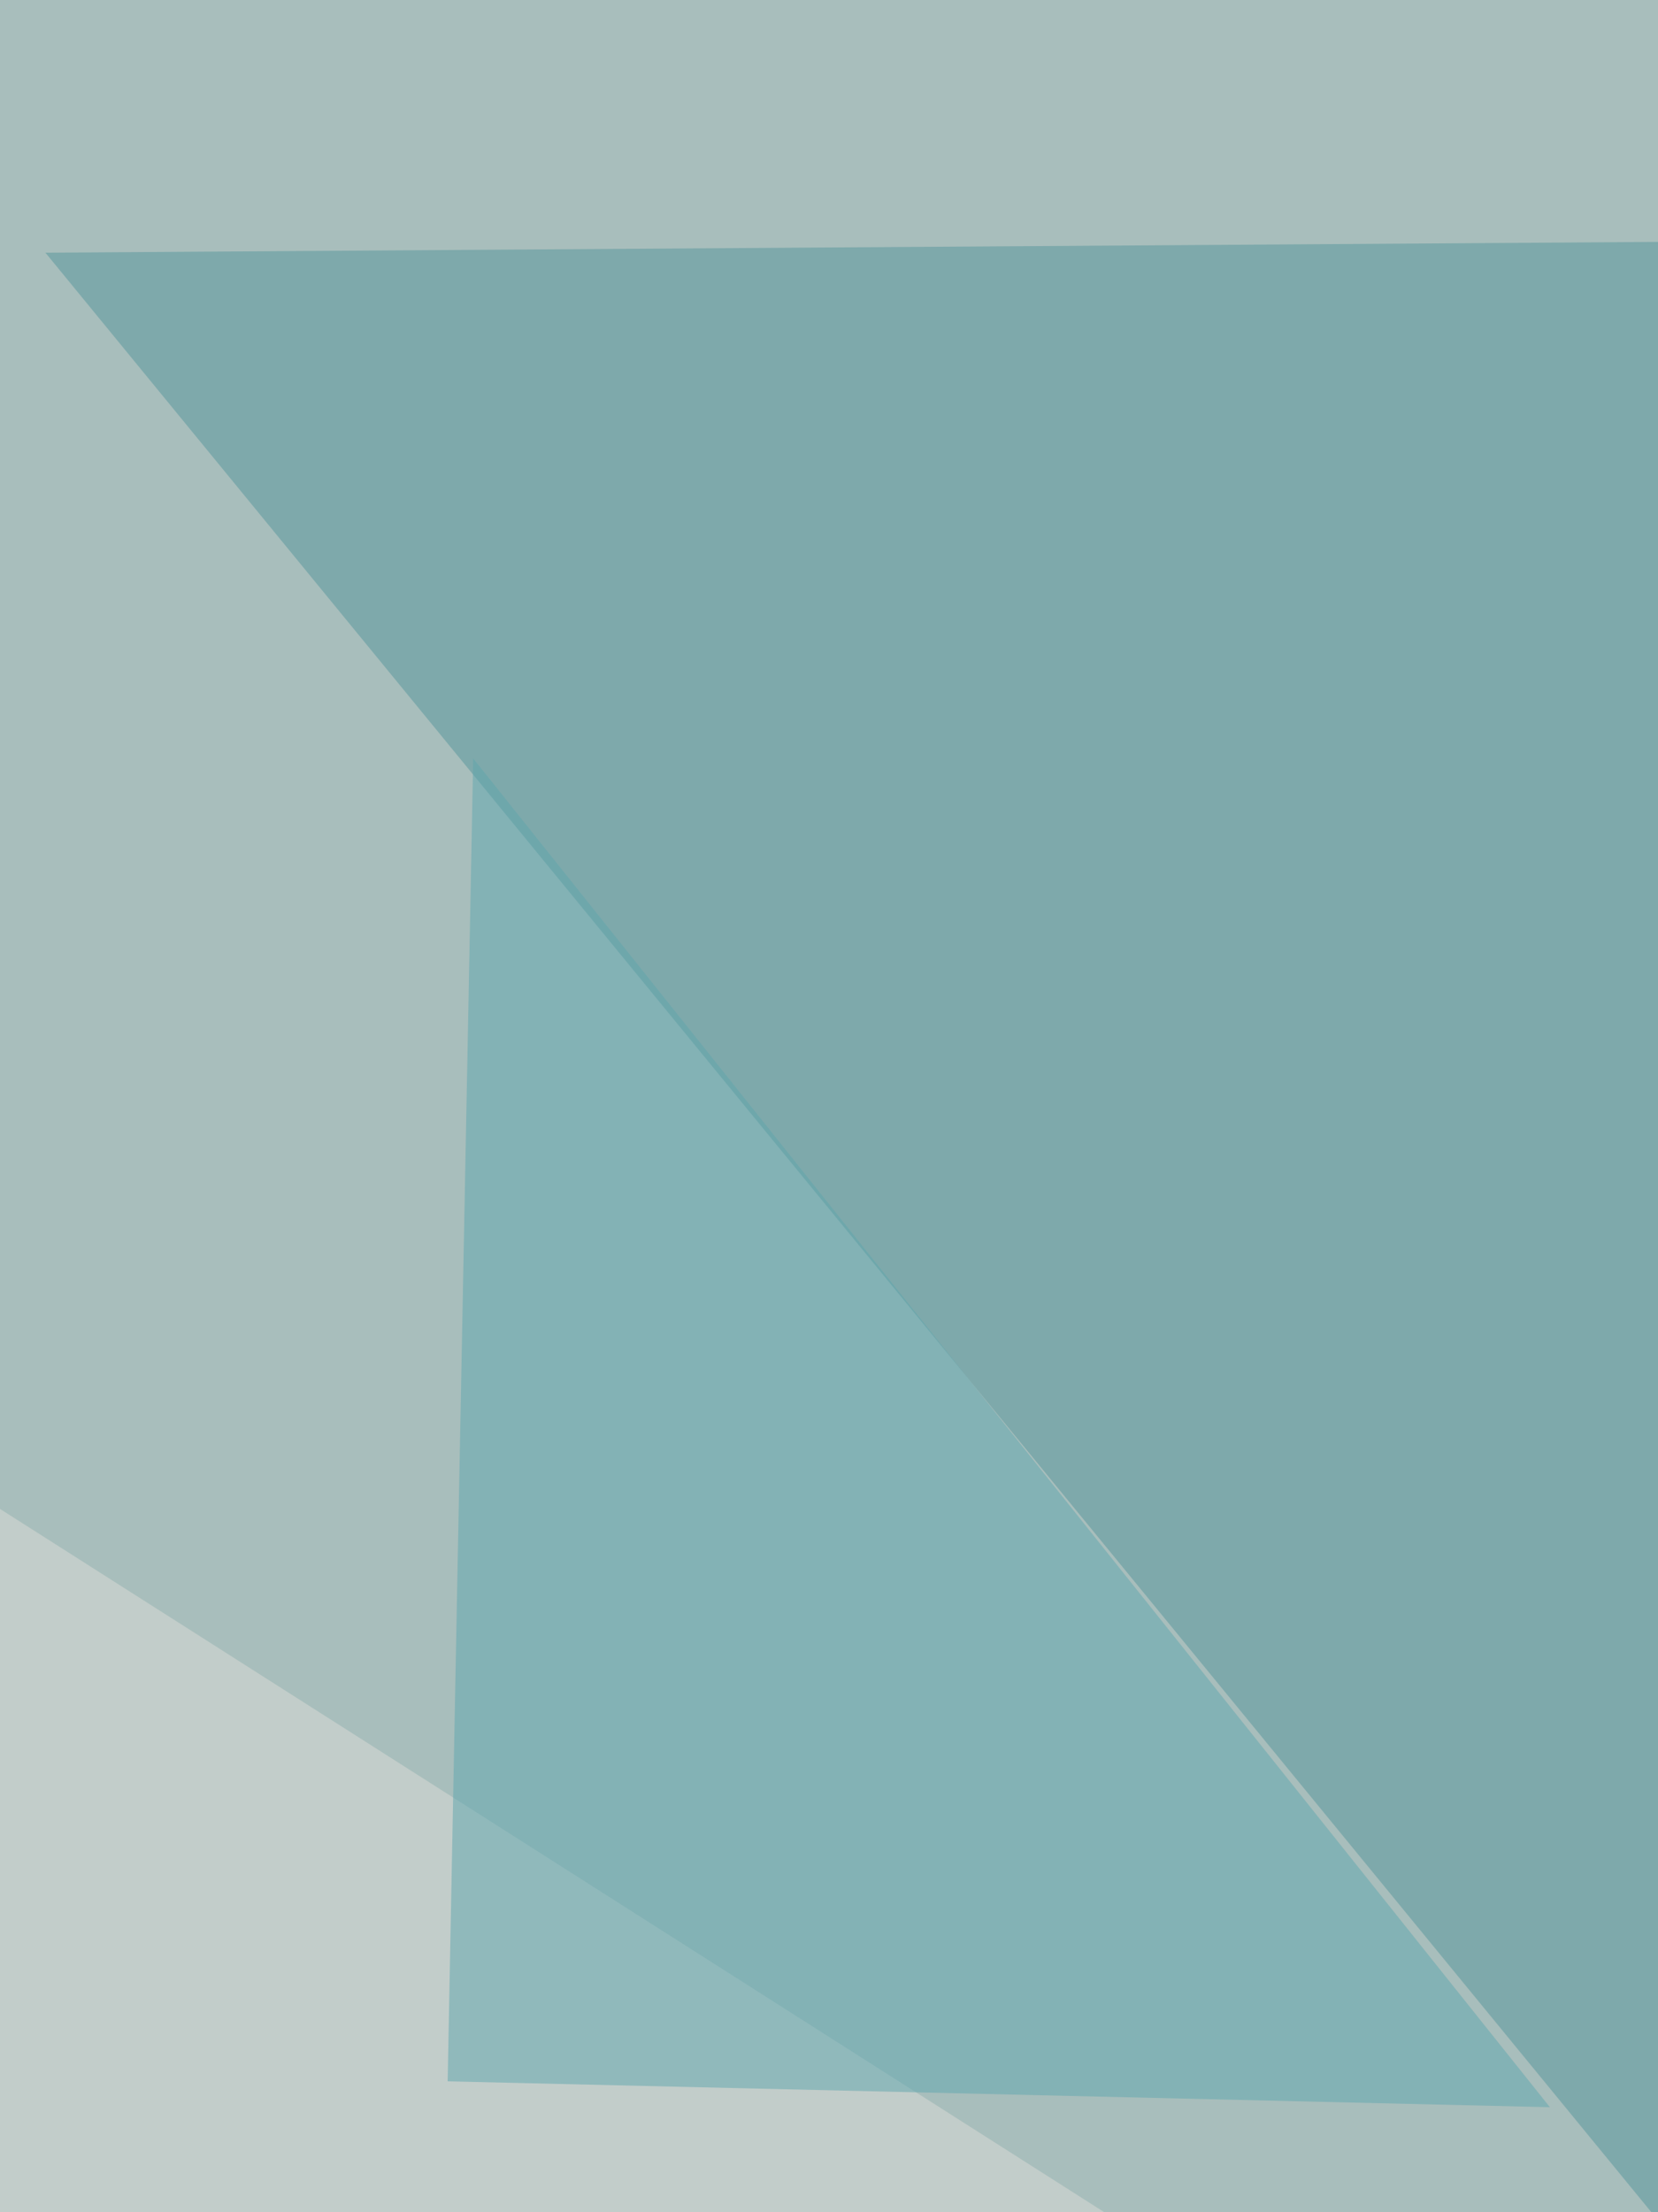 <svg xmlns="http://www.w3.org/2000/svg" width="500" height="667"><filter id="a"><feGaussianBlur stdDeviation="55"/></filter><rect width="100%" height="100%" fill="#a8bebc"/><g filter="url(#a)"><g fill-opacity=".5"><path fill="#55959b" d="M13.7 76.2l582.6-3.9L565 748.8z"/><path fill="#dcdcd8" d="M2 1061.6l-62.6-645.2 872 555.3z"/><path fill="#5ea7af" d="M142.7 228.7L135 627.6l332.4 7.8z"/><path fill="#dcd7d4" d="M811.4 1014.7l-316.8 47L737.1 127z"/></g></g></svg>